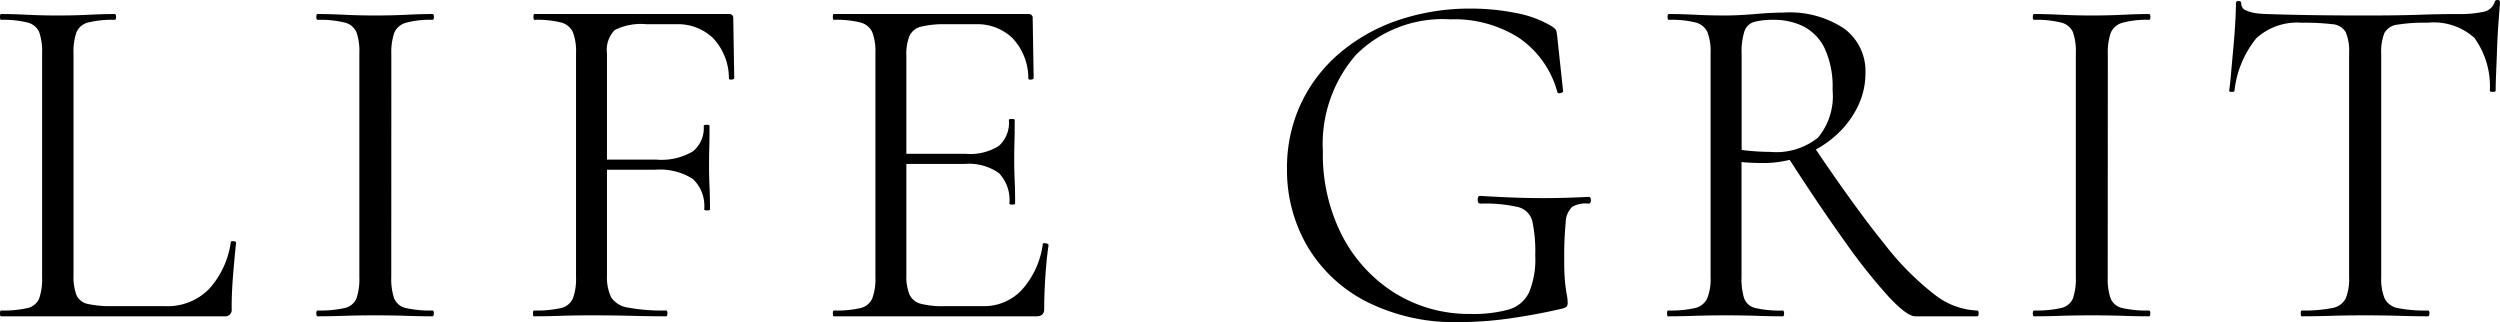<svg xmlns="http://www.w3.org/2000/svg" width="113.718" height="14.652" viewBox="0 0 113.718 14.652">
  <path id="パス_15" data-name="パス 15" d="M4.07-11.946V-1.87a2.387,2.387,0,0,0,.132.9.713.713,0,0,0,.517.407,4.737,4.737,0,0,0,1.111.1h2.4a2.632,2.632,0,0,0,2.024-.8,3.973,3.973,0,0,0,.968-2.1q0-.066.121-.055t.121.077Q11.4-2.75,11.33-1.9T11.264-.33a.292.292,0,0,1-.33.33H.77Q.726,0,.726-.132T.77-.264a4.907,4.907,0,0,0,1.2-.11.744.744,0,0,0,.539-.44,2.731,2.731,0,0,0,.132-.968V-11.968a2.636,2.636,0,0,0-.132-.957.778.778,0,0,0-.539-.44,4.478,4.478,0,0,0-1.2-.121q-.044,0-.044-.132T.77-13.75q.528,0,1.188.033t1.386.033q.77,0,1.43-.033T5.94-13.75q.066,0,.066.132t-.066.132a4.478,4.478,0,0,0-1.2.121.773.773,0,0,0-.539.451A2.731,2.731,0,0,0,4.07-11.946ZM18.524-1.782a2.731,2.731,0,0,0,.132.968.744.744,0,0,0,.539.44,4.907,4.907,0,0,0,1.2.11q.066,0,.066.132T20.394,0q-.528,0-1.177-.022T17.776-.044q-.726,0-1.4.022T15.18,0q-.066,0-.066-.132t.066-.132a5.051,5.051,0,0,0,1.21-.11.749.749,0,0,0,.55-.44,2.731,2.731,0,0,0,.132-.968V-11.968a2.636,2.636,0,0,0-.132-.957.783.783,0,0,0-.55-.44,4.609,4.609,0,0,0-1.21-.121q-.066,0-.066-.132t.066-.132q.528,0,1.2.033t1.4.033q.792,0,1.452-.033t1.166-.033q.066,0,.066.132t-.066.132a4.122,4.122,0,0,0-1.2.132.8.8,0,0,0-.539.462,2.731,2.731,0,0,0-.132.968ZM25.014,0q-.044,0-.044-.132t.044-.132a5.03,5.03,0,0,0,1.221-.11.777.777,0,0,0,.55-.44,2.538,2.538,0,0,0,.143-.968V-11.968a2.45,2.45,0,0,0-.143-.957.81.81,0,0,0-.539-.44,4.46,4.46,0,0,0-1.21-.121q-.044,0-.044-.132t.044-.132H33.88a.175.175,0,0,1,.2.2l.044,2.706q0,.066-.121.077t-.121-.055a2.665,2.665,0,0,0-.715-1.826,2.3,2.3,0,0,0-1.683-.638H30.14a2.671,2.671,0,0,0-1.452.264,1.3,1.3,0,0,0-.352,1.078V-1.87a2.13,2.13,0,0,0,.187,1,1.092,1.092,0,0,0,.77.473,8.409,8.409,0,0,0,1.727.132q.066,0,.066.132T31.02,0q-.726,0-1.551-.022T27.632-.044q-.726,0-1.408.022T25.014,0Zm7.744-4.862a1.683,1.683,0,0,0-.517-1.386,2.775,2.775,0,0,0-1.727-.418H27.676v-.462h2.9A2.817,2.817,0,0,0,32.241-7.5a1.367,1.367,0,0,0,.495-1.166q0-.044.132-.044T33-8.668q0,.66-.011,1.023t-.011.759q0,.506.022.99t.022,1.034q0,.044-.132.044T32.758-4.862ZM47.872,0H38.654q-.044,0-.044-.132t.044-.132a4.887,4.887,0,0,0,1.21-.11.773.773,0,0,0,.539-.44,2.538,2.538,0,0,0,.143-.968V-11.968a2.45,2.45,0,0,0-.143-.957.81.81,0,0,0-.539-.44,4.46,4.46,0,0,0-1.21-.121q-.044,0-.044-.132t.044-.132H47.5a.175.175,0,0,1,.2.2l.044,2.706q0,.066-.121.077t-.121-.055a2.665,2.665,0,0,0-.715-1.826,2.3,2.3,0,0,0-1.683-.638H43.758a4.394,4.394,0,0,0-1.133.11.779.779,0,0,0-.528.418,2.221,2.221,0,0,0-.143.9V-1.87a2.151,2.151,0,0,0,.143.88.772.772,0,0,0,.506.418,4.019,4.019,0,0,0,1.089.11h1.76a2.335,2.335,0,0,0,1.771-.759,3.859,3.859,0,0,0,.935-2.057q0-.066.132-.044t.132.088q-.088.572-.143,1.386T48.224-.33Q48.224,0,47.872,0ZM46.64-5.126a1.768,1.768,0,0,0-.473-1.386,2.363,2.363,0,0,0-1.573-.418h-3.3v-.462H44.66a2.43,2.43,0,0,0,1.507-.363,1.424,1.424,0,0,0,.451-1.177q0-.044.132-.044t.132.044q0,.66-.011,1.023t-.011.759q0,.506.022.99T46.9-5.126q0,.044-.132.044T46.64-5.126ZM67.1.264a8.893,8.893,0,0,1-4.224-.935A6.608,6.608,0,0,1,60.192-3.19a6.857,6.857,0,0,1-.924-3.52A6.857,6.857,0,0,1,59.9-9.669a6.812,6.812,0,0,1,1.76-2.3,8.14,8.14,0,0,1,2.662-1.5,10.149,10.149,0,0,1,3.333-.528,10.3,10.3,0,0,1,2.024.2A4.907,4.907,0,0,1,71.3-13.2q.2.132.22.22a2.415,2.415,0,0,1,.044.286l.264,2.464q0,.044-.121.077t-.143-.055a4.365,4.365,0,0,0-1.738-2.453,5.458,5.458,0,0,0-3.124-.847,5.591,5.591,0,0,0-4.3,1.617A6.182,6.182,0,0,0,60.9-7.5a8.079,8.079,0,0,0,.88,3.839,6.7,6.7,0,0,0,2.4,2.607,6.4,6.4,0,0,0,3.454.946,5.982,5.982,0,0,0,1.716-.2,1.475,1.475,0,0,0,.924-.77,3.917,3.917,0,0,0,.286-1.694,6.579,6.579,0,0,0-.132-1.551.887.887,0,0,0-.66-.649,6.652,6.652,0,0,0-1.694-.154q-.132,0-.132-.176t.11-.176q1.386.088,2.53.1t2.4-.055q.11,0,.11.154t-.11.154a1.2,1.2,0,0,0-.737.143,1,1,0,0,0-.3.715,15.94,15.94,0,0,0-.066,1.716,9.544,9.544,0,0,0,.044,1.078q.044.352.077.517a1.735,1.735,0,0,1,.033.341.255.255,0,0,1-.044.176.5.5,0,0,1-.2.088q-1.122.264-2.343.44A16.433,16.433,0,0,1,67.1.264ZM87.846,0q-.374,0-1.2-.88a25.927,25.927,0,0,1-2-2.519q-1.177-1.639-2.629-3.9l1.232-.4q1.87,2.772,3.179,4.389a12.784,12.784,0,0,0,2.31,2.332,3.338,3.338,0,0,0,1.925.715q.066,0,.066.132T90.662,0H87.846ZM81.862-13.816a4.454,4.454,0,0,1,2.761.737,2.4,2.4,0,0,1,.957,2.013,3.428,3.428,0,0,1-.374,1.573,4.32,4.32,0,0,1-1.012,1.3,4.943,4.943,0,0,1-1.485.891,4.836,4.836,0,0,1-1.771.33q-.22,0-.5-.011t-.495-.033v5.236a2.96,2.96,0,0,0,.121.968.713.713,0,0,0,.528.44,5.03,5.03,0,0,0,1.221.11q.066,0,.066.132T81.818,0q-.528,0-1.177-.022T79.222-.044q-.726,0-1.4.022T76.6,0q-.044,0-.044-.132T76.6-.264a5.03,5.03,0,0,0,1.221-.11.812.812,0,0,0,.561-.44,2.373,2.373,0,0,0,.154-.968V-11.968a2.45,2.45,0,0,0-.143-.957.81.81,0,0,0-.539-.44,4.46,4.46,0,0,0-1.21-.121q-.066,0-.066-.132t.066-.132q.528,0,1.188.033t1.386.033q.572,0,1.342-.066T81.862-13.816Zm2.222,3.52a4.143,4.143,0,0,0-.363-1.9,2.2,2.2,0,0,0-.957-.99,3.01,3.01,0,0,0-1.364-.3,3.425,3.425,0,0,0-.858.088.66.66,0,0,0-.462.418,3.07,3.07,0,0,0-.132,1.056v4.356q.308.044.66.066t.638.022a3.033,3.033,0,0,0,2.178-.649A2.958,2.958,0,0,0,84.084-10.3ZM96.6-1.782a2.731,2.731,0,0,0,.132.968.744.744,0,0,0,.539.44,4.908,4.908,0,0,0,1.2.11q.066,0,.066.132T98.472,0q-.528,0-1.177-.022T95.854-.044q-.726,0-1.4.022T93.258,0q-.066,0-.066-.132t.066-.132a5.051,5.051,0,0,0,1.21-.11.749.749,0,0,0,.55-.44,2.731,2.731,0,0,0,.132-.968V-11.968a2.636,2.636,0,0,0-.132-.957.783.783,0,0,0-.55-.44,4.609,4.609,0,0,0-1.21-.121q-.066,0-.066-.132t.066-.132q.528,0,1.2.033t1.4.033q.792,0,1.452-.033t1.166-.033q.066,0,.066.132t-.066.132a4.122,4.122,0,0,0-1.2.132.8.8,0,0,0-.539.462,2.731,2.731,0,0,0-.132.968Zm8.822-11.572a2.764,2.764,0,0,0-2.057.7,4.58,4.58,0,0,0-1,2.4q0,.044-.121.044t-.121-.044q.044-.286.088-.8t.1-1.111q.055-.594.088-1.155t.033-.913q0-.11.121-.11t.121.11a.332.332,0,0,0,.22.319,1.691,1.691,0,0,0,.495.132,4.054,4.054,0,0,0,.473.033q1.892.066,4.422.066,1.562,0,2.475-.033t1.771-.033a5.168,5.168,0,0,0,1.155-.1.657.657,0,0,0,.517-.451.118.118,0,0,1,.132-.088q.11,0,.11.088-.022.33-.066.9t-.066,1.188q-.022.616-.044,1.144t-.022.814q0,.044-.132.044t-.132-.044a3.777,3.777,0,0,0-.7-2.409,2.761,2.761,0,0,0-2.112-.693,8.03,8.03,0,0,0-1.386.088.775.775,0,0,0-.6.385,2.353,2.353,0,0,0-.143.957V-1.782a2.373,2.373,0,0,0,.154.968.834.834,0,0,0,.6.44,6.294,6.294,0,0,0,1.375.11q.066,0,.066.132T111.166,0q-.572,0-1.3-.022t-1.584-.022q-.814,0-1.54.022T105.424,0q-.044,0-.044-.132t.044-.132a6.479,6.479,0,0,0,1.375-.11.847.847,0,0,0,.627-.44,2.373,2.373,0,0,0,.154-.968V-11.968a2.2,2.2,0,0,0-.154-.957.757.757,0,0,0-.616-.363A10.665,10.665,0,0,0,105.424-13.354Z" transform="translate(-0.726 14.388)"/>
</svg>

